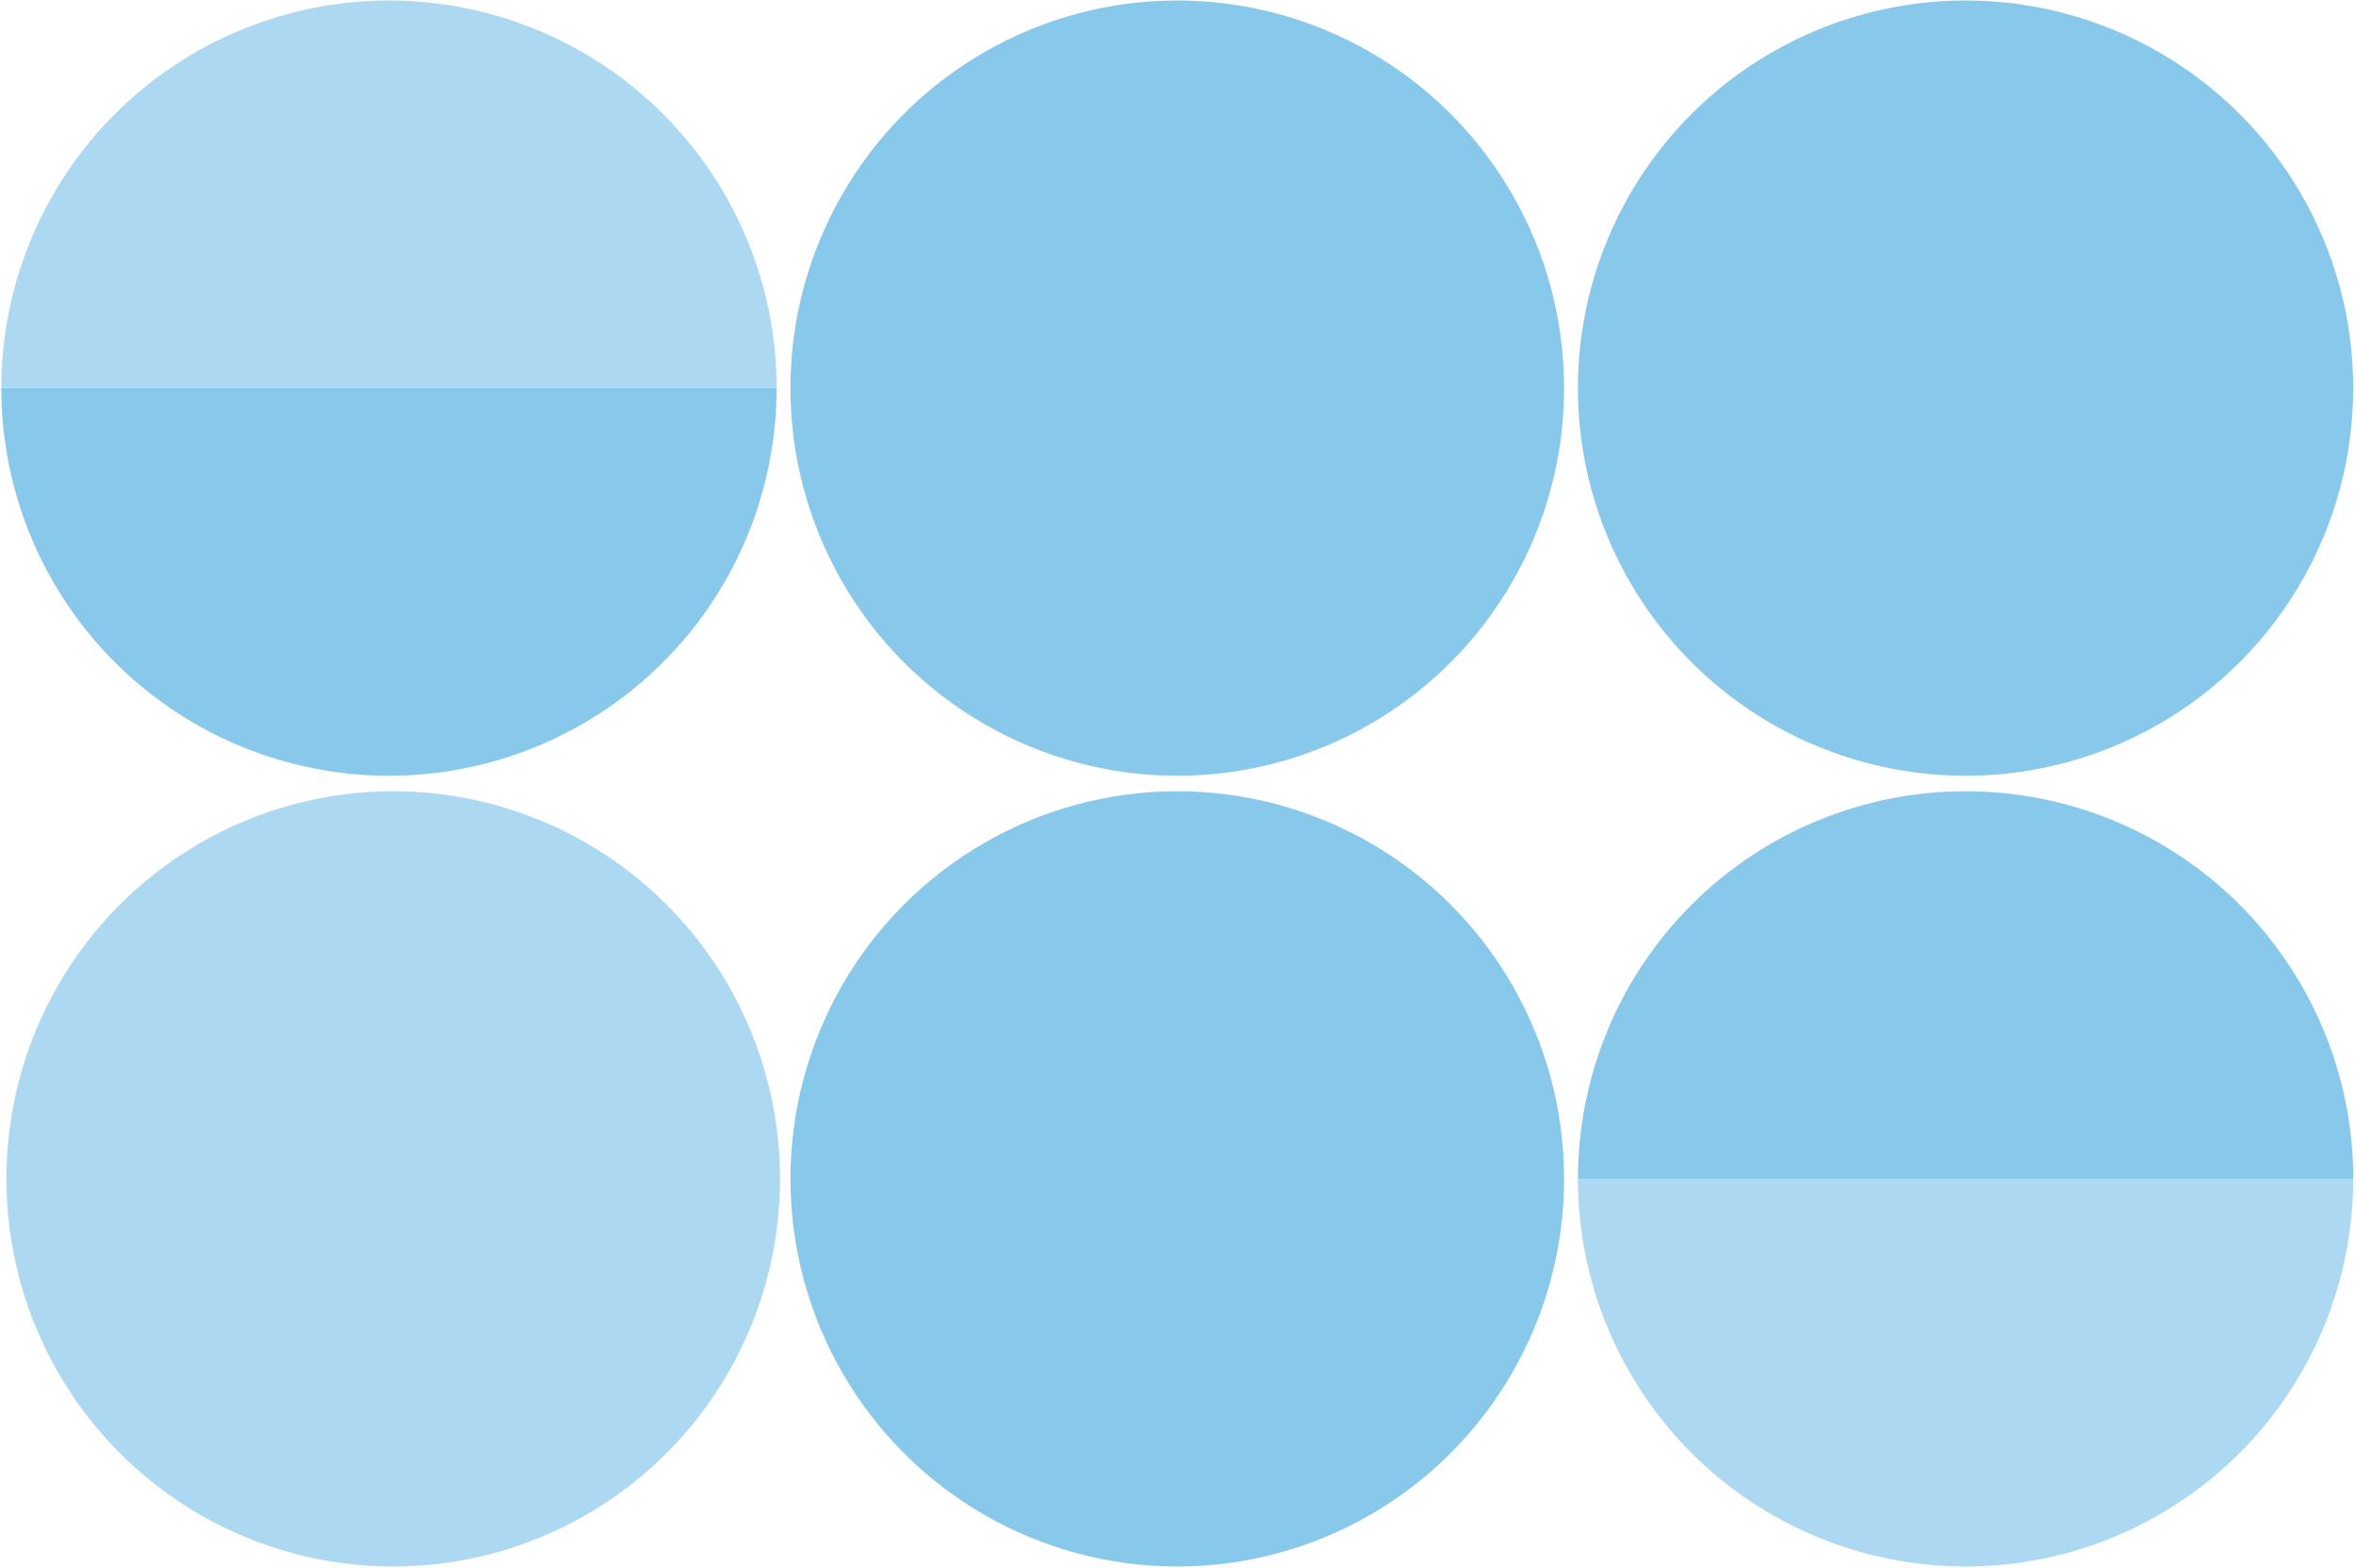 <?xml version="1.0" encoding="UTF-8"?> <svg xmlns="http://www.w3.org/2000/svg" width="691" height="460" viewBox="0 0 691 460" fill="none"><path d="M227.776 113.844C227.776 128.775 224.836 143.56 219.122 157.355C213.408 171.149 205.033 183.684 194.475 194.241C183.917 204.799 171.383 213.174 157.588 218.888C143.794 224.602 129.009 227.543 114.078 227.543C99.147 227.543 84.362 224.602 70.567 218.888C56.773 213.174 44.238 204.799 33.681 194.241C23.123 183.684 14.748 171.149 9.034 157.355C3.32 143.56 0.379 128.775 0.379 113.844L114.078 113.844H227.776Z" fill="#88C8EB"></path><path d="M0.39 113.844C0.39 98.913 3.331 84.128 9.045 70.334C14.759 56.539 23.134 44.005 33.692 33.447C44.25 22.889 56.784 14.514 70.578 8.8C84.373 3.086 99.158 0.145 114.089 0.145C129.02 0.145 143.805 3.086 157.6 8.8C171.394 14.514 183.928 22.889 194.486 33.447C205.044 44.005 213.419 56.539 219.133 70.334C224.847 84.128 227.788 98.913 227.788 113.844L114.089 113.844L0.39 113.844Z" fill="#ACD9F1"></path><path d="M690.203 345.789C690.203 330.857 687.262 316.073 681.549 302.278C675.835 288.483 667.46 275.949 656.902 265.391C646.344 254.834 633.81 246.459 620.015 240.745C606.221 235.031 591.436 232.09 576.505 232.09C561.573 232.09 546.788 235.031 532.994 240.745C519.199 246.459 506.665 254.834 496.107 265.391C485.549 275.949 477.174 288.483 471.461 302.278C465.747 316.073 462.806 330.857 462.806 345.789L576.505 345.789H690.203Z" fill="#88C8EB"></path><path d="M462.79 345.788C462.79 360.719 465.731 375.504 471.445 389.298C477.159 403.093 485.534 415.627 496.092 426.185C506.649 436.743 519.184 445.118 532.978 450.832C546.773 456.545 561.558 459.486 576.489 459.486C591.42 459.486 606.205 456.545 619.999 450.832C633.794 445.118 646.328 436.743 656.886 426.185C667.444 415.627 675.819 403.093 681.533 389.298C687.247 375.504 690.188 360.719 690.188 345.788L576.489 345.788L462.79 345.788Z" fill="#ACD9F1"></path><circle cx="576.489" cy="113.847" r="113.699" fill="#88C8EB"></circle><ellipse cx="345.289" cy="113.845" rx="113.451" ry="113.699" fill="#88C8EB"></ellipse><ellipse cx="345.289" cy="345.789" rx="113.451" ry="113.699" fill="#88C8EB"></ellipse><ellipse cx="115.33" cy="345.789" rx="113.451" ry="113.699" fill="#ACD9F1"></ellipse></svg> 